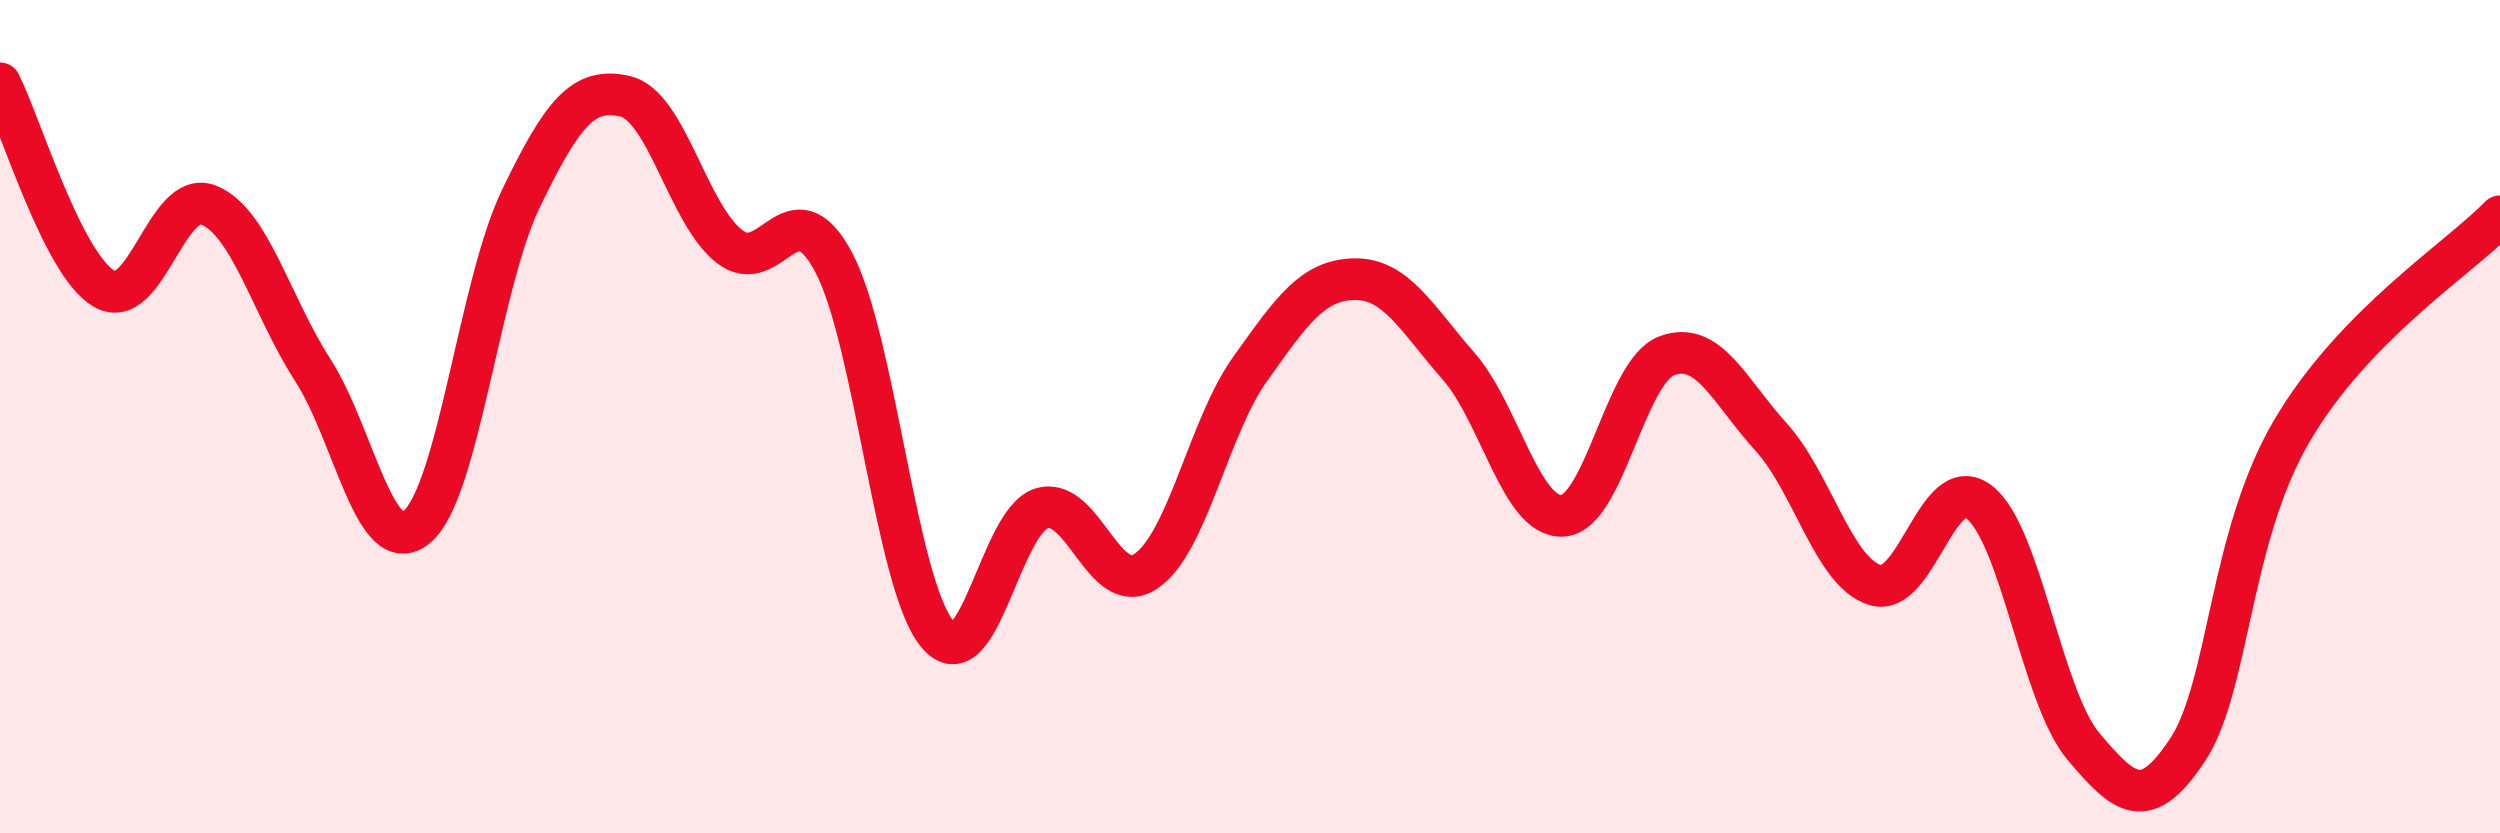 
    <svg width="60" height="20" viewBox="0 0 60 20" xmlns="http://www.w3.org/2000/svg">
      <path
        d="M 0,2 C 0.5,2.99 1.5,6.35 2.5,6.93 C 3.5,7.51 4,4.53 5,4.92 C 6,5.31 6.5,7.32 7.5,8.87 C 8.5,10.42 9,13.47 10,12.65 C 11,11.83 11.5,6.84 12.5,4.77 C 13.5,2.7 14,2.08 15,2.31 C 16,2.54 16.5,5.12 17.5,5.91 C 18.5,6.7 19,4.42 20,6.28 C 21,8.14 21.5,14.04 22.5,15.22 C 23.5,16.4 24,12.5 25,12.2 C 26,11.9 26.5,14.38 27.5,13.71 C 28.5,13.04 29,10.26 30,8.86 C 31,7.46 31.5,6.72 32.5,6.7 C 33.5,6.68 34,7.64 35,8.78 C 36,9.92 36.5,12.43 37.5,12.38 C 38.5,12.33 39,8.92 40,8.54 C 41,8.16 41.5,9.38 42.5,10.48 C 43.5,11.58 44,13.73 45,14.04 C 46,14.35 46.5,11.28 47.5,12.05 C 48.5,12.82 49,16.72 50,17.91 C 51,19.1 51.5,19.51 52.5,18 C 53.5,16.49 53.5,12.91 55,10.35 C 56.5,7.79 59,6.22 60,5.19L60 20L0 20Z"
        fill="#EB0A25"
        opacity="0.1"
        stroke-linecap="round"
        stroke-linejoin="round"
      />
      <path
        d="M 0,2 C 0.5,2.99 1.5,6.35 2.5,6.93 C 3.5,7.51 4,4.53 5,4.92 C 6,5.31 6.5,7.32 7.5,8.87 C 8.5,10.42 9,13.47 10,12.65 C 11,11.83 11.5,6.84 12.5,4.77 C 13.5,2.7 14,2.08 15,2.31 C 16,2.54 16.5,5.12 17.5,5.91 C 18.5,6.7 19,4.42 20,6.28 C 21,8.14 21.5,14.04 22.5,15.22 C 23.5,16.4 24,12.5 25,12.2 C 26,11.9 26.5,14.38 27.5,13.71 C 28.5,13.04 29,10.26 30,8.86 C 31,7.46 31.5,6.72 32.5,6.7 C 33.5,6.68 34,7.64 35,8.78 C 36,9.92 36.5,12.43 37.5,12.38 C 38.5,12.33 39,8.92 40,8.54 C 41,8.16 41.5,9.38 42.5,10.48 C 43.5,11.58 44,13.73 45,14.04 C 46,14.35 46.5,11.28 47.5,12.05 C 48.5,12.82 49,16.72 50,17.91 C 51,19.1 51.5,19.51 52.5,18 C 53.5,16.49 53.5,12.91 55,10.35 C 56.5,7.79 59,6.22 60,5.19"
        stroke="#EB0A25"
        stroke-width="1"
        fill="none"
        stroke-linecap="round"
        stroke-linejoin="round"
      />
    </svg>
  